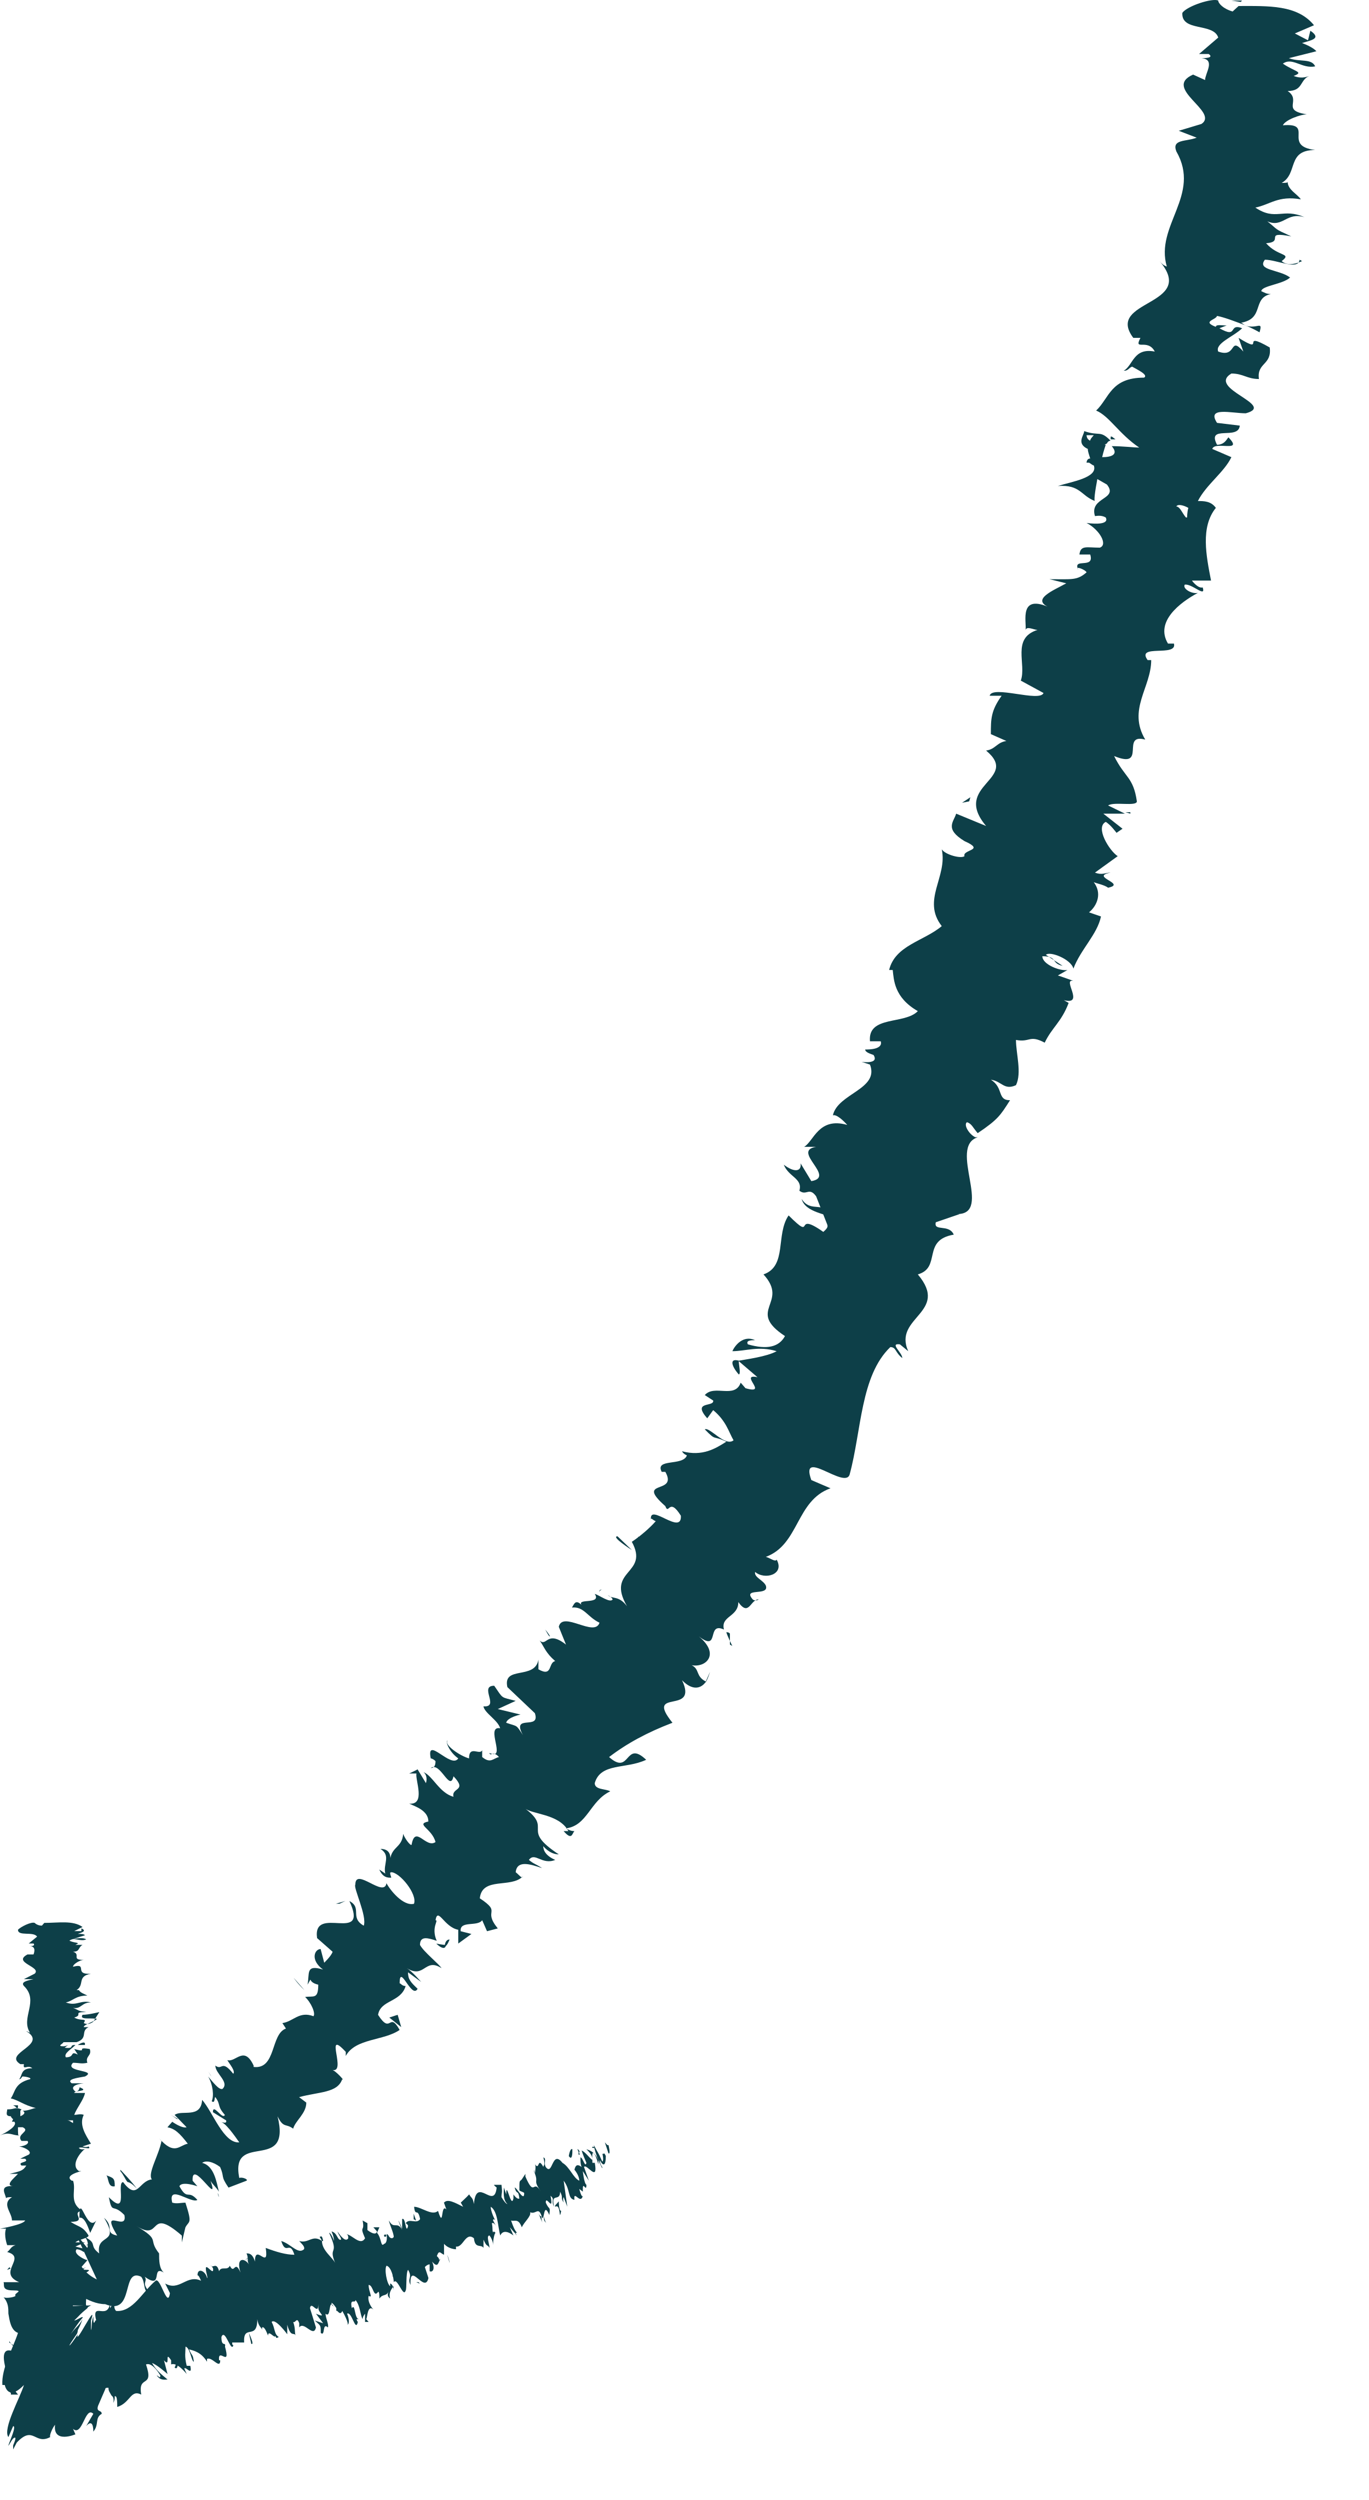 <svg width="23" height="42" viewBox="0 0 23 42" fill="none" xmlns="http://www.w3.org/2000/svg">
<path d="M0.183 40.203C0.183 40.203 0.002 39.95 0.082 39.95L0.303 40.227L0.183 40.227L0.183 40.203Z" fill="#0D3F48"/>
<path d="M0.156 39.353C0.317 39.445 0.538 39.652 0.678 39.975C0.437 39.721 0.497 39.86 0.216 39.56C0.136 39.56 0.196 39.722 0.276 39.837C0.216 39.768 0.236 39.975 0.095 39.791C0.015 39.491 0.095 39.422 0.296 39.537C0.276 39.445 0.196 39.399 0.156 39.33L0.156 39.353Z" fill="#0D3F48"/>
<path d="M1.241 39.514C1.241 39.514 1.18 39.514 1.14 39.468L1.201 39.468L1.241 39.514Z" fill="#0D3F48"/>
<path d="M2.991 35.598L2.971 35.598C2.971 35.598 2.911 35.552 2.87 35.529L2.991 35.598Z" fill="#0D3F48"/>
<path d="M2.022 36.45C2.022 36.45 2.223 36.657 2.303 36.773C2.223 36.68 2.163 36.657 2.143 36.657C2.102 36.611 2.082 36.542 2.022 36.473L2.022 36.45Z" fill="#0D3F48"/>
<path d="M3.553 34.885C3.553 34.885 3.513 34.816 3.493 34.793C3.513 34.816 3.533 34.862 3.553 34.885Z" fill="#0D3F48"/>
<path d="M20.866 0.009L20.846 0.032L20.685 0.009L20.866 0.009Z" fill="#0D3F48"/>
<path d="M13.468 20.141C13.629 20.395 13.85 20.141 13.991 20.464C13.911 20.395 13.528 20.372 13.468 20.141Z" fill="#0D3F48"/>
<path d="M14.033 20.487L14.053 20.487L14.053 20.51L14.033 20.487Z" fill="#0D3F48"/>
<path d="M9.16 27.375C9.16 27.375 9.221 27.445 9.241 27.491C9.221 27.491 9.2 27.445 9.16 27.375Z" fill="#0D3F48"/>
<path d="M10.075 26.775C10.075 26.775 10.055 26.706 10.095 26.706L10.116 26.706C10.116 26.706 10.055 26.706 10.075 26.775Z" fill="#0D3F48"/>
<path d="M10.72 25.809L10.741 25.856L10.72 25.879L10.72 25.809Z" fill="#0D3F48"/>
<path d="M21.161 5.583C21.161 5.583 21 5.491 20.92 5.468C21.121 5.537 21.221 5.375 21.161 5.583Z" fill="#0D3F48"/>
<path d="M1.14 39.375C1.14 39.375 1.221 39.467 1.241 39.467L1.201 39.467C1.201 39.467 1.14 39.398 1.14 39.375Z" fill="#0D3F48"/>
<path d="M11.847 28.271L11.928 28.087C11.928 28.087 11.888 28.225 11.847 28.271Z" fill="#0D3F48"/>
<path d="M12.303 27.651C12.303 27.651 12.223 27.489 12.202 27.42C12.223 27.42 12.243 27.42 12.263 27.443L12.263 27.627L12.303 27.651Z" fill="#0D3F48"/>
<path d="M21.834 4.363C21.814 4.547 21.452 4.363 21.251 4.363C21.111 4.547 21.493 4.524 21.674 4.662C21.553 4.777 21.191 4.8 21.191 4.893C21.251 4.916 21.271 4.939 21.352 4.939C21.03 5.008 21.251 5.353 20.849 5.422C20.869 5.422 20.91 5.468 20.93 5.468C20.749 5.399 20.568 5.33 20.447 5.307C20.427 5.376 20.186 5.399 20.427 5.491C20.427 5.445 20.527 5.468 20.608 5.468L20.487 5.514C20.809 5.699 20.628 5.422 20.869 5.514C20.729 5.653 20.407 5.768 20.467 5.906C20.789 6.021 20.648 5.63 20.889 5.906L20.809 5.676C21.292 5.975 20.809 5.538 21.332 5.837C21.372 6.136 21.111 6.09 21.151 6.367C20.95 6.367 20.889 6.275 20.688 6.275C20.266 6.528 21.452 6.804 20.93 6.943C20.688 6.943 20.266 6.827 20.447 7.104L20.829 7.15C20.809 7.403 20.266 7.127 20.447 7.472C20.608 7.472 20.628 7.311 20.648 7.357C20.889 7.611 20.407 7.403 20.367 7.542L20.688 7.68C20.568 7.933 20.266 8.14 20.125 8.417C20.226 8.417 20.346 8.417 20.427 8.532C20.166 8.855 20.266 9.338 20.346 9.753L20.025 9.753C20.025 9.753 20.125 9.891 20.206 9.868C20.266 10.052 20.025 9.799 19.904 9.822C19.864 9.891 20.025 9.983 20.125 9.96C19.824 10.121 19.401 10.444 19.623 10.812L19.723 10.812C19.784 11.043 19.08 10.812 19.281 11.089L19.341 11.089C19.341 11.55 18.939 11.918 19.241 12.425C18.818 12.31 19.281 12.932 18.718 12.701C18.899 13.07 19.04 13.047 19.1 13.462C19.1 13.554 18.718 13.462 18.617 13.531L18.899 13.669L18.537 13.669L18.859 13.922L18.758 13.991C18.758 13.991 18.658 13.853 18.577 13.807C18.396 13.899 18.637 14.291 18.778 14.383L18.396 14.659C18.517 14.706 18.577 14.659 18.658 14.659C18.296 14.729 18.939 14.844 18.617 14.913C18.557 14.867 18.436 14.844 18.376 14.821C18.517 15.005 18.436 15.212 18.296 15.327L18.497 15.396C18.436 15.696 18.155 15.949 18.034 16.272C17.994 16.111 17.632 15.972 17.572 16.041L17.853 16.226C17.652 16.18 17.773 16.064 17.512 16.064C17.512 16.203 17.813 16.318 17.934 16.295L17.773 16.387C17.773 16.387 17.914 16.433 18.034 16.479C17.833 16.433 18.235 16.894 17.873 16.802L17.954 16.848C17.833 17.17 17.672 17.262 17.552 17.516C17.29 17.378 17.31 17.516 17.069 17.47C17.069 17.7 17.17 18.023 17.069 18.23C16.868 18.322 16.828 18.161 16.647 18.138C16.868 18.276 16.747 18.483 16.969 18.483C16.808 18.737 16.767 18.806 16.426 19.036C16.345 18.944 16.325 18.875 16.245 18.852C16.184 18.898 16.285 19.059 16.386 19.105L16.426 19.105C15.923 19.266 16.687 20.395 16.084 20.395L16.124 20.395L15.722 20.533C15.682 20.695 15.943 20.556 16.024 20.741C15.481 20.833 15.822 21.294 15.42 21.409C15.963 22.054 14.998 22.123 15.259 22.699L15.119 22.584C14.938 22.56 15.159 22.722 15.159 22.814C15.038 22.722 15.058 22.63 14.958 22.63C14.455 23.113 14.475 24.035 14.274 24.772C14.194 25.025 13.43 24.311 13.631 24.864L13.953 25.002C13.37 25.209 13.43 25.947 12.867 26.154C12.947 26.177 13.028 26.246 13.048 26.2C13.188 26.453 12.847 26.546 12.686 26.407C12.666 26.499 12.827 26.546 12.867 26.638C12.927 26.822 12.465 26.661 12.646 26.868C12.666 26.891 12.726 26.891 12.746 26.868C12.605 26.868 12.585 27.167 12.404 26.914C12.404 27.167 12.103 27.144 12.163 27.375C11.861 27.237 12.103 27.766 11.741 27.49C12.103 27.789 11.861 28.02 11.62 27.974C11.761 28.043 11.681 28.158 11.861 28.25C11.781 28.365 11.64 28.411 11.459 28.227C11.741 28.826 10.816 28.342 11.298 28.941C10.876 29.102 10.534 29.287 10.233 29.517C10.595 29.84 10.494 29.218 10.856 29.563C10.514 29.724 10.092 29.609 9.992 29.955C9.992 30.07 10.172 30.047 10.253 30.093C9.911 30.254 9.871 30.669 9.509 30.715C9.549 30.738 9.589 30.761 9.65 30.761C9.609 30.807 9.609 30.922 9.469 30.761L9.549 30.761C9.388 30.462 8.926 30.485 8.805 30.369C9.308 30.738 8.725 30.715 9.388 31.152C9.328 31.152 9.227 31.13 9.127 31.014C9.127 31.083 9.167 31.175 9.328 31.245C9.107 31.337 8.986 31.106 8.886 31.245C8.966 31.314 9.006 31.314 9.107 31.383C8.906 31.314 8.685 31.245 8.664 31.452C8.725 31.498 8.765 31.567 8.785 31.521C8.584 31.728 8.101 31.521 8.061 31.89C8.443 32.143 8.101 32.074 8.363 32.396L8.182 32.443L8.101 32.258C8.021 32.373 7.719 32.258 7.74 32.443L7.92 32.489L7.699 32.65L7.699 32.419C7.458 32.373 7.357 32.028 7.317 32.258C7.378 32.258 7.237 32.373 7.337 32.604C7.197 32.558 7.056 32.512 7.056 32.673C7.116 32.788 7.378 32.995 7.418 33.064C7.136 32.88 7.136 33.249 6.835 33.064C6.915 33.111 7.056 33.272 7.076 33.295L6.855 33.133C6.855 33.249 6.895 33.295 7.016 33.41C6.915 33.594 6.714 32.972 6.714 33.318C6.734 33.318 6.754 33.364 6.815 33.364C6.734 33.64 6.392 33.594 6.352 33.848C6.573 34.193 6.533 33.779 6.714 34.101C6.453 34.285 5.97 34.239 5.809 34.539L5.809 34.47C5.427 34.055 5.849 34.861 5.568 34.769C5.628 34.769 5.809 34.976 5.749 34.93C5.669 35.161 5.367 35.138 5.025 35.23L5.146 35.322C5.146 35.506 4.965 35.621 4.925 35.76C4.804 35.667 4.764 35.76 4.663 35.552C4.904 36.52 3.859 35.783 4.02 36.589C4.06 36.566 4.181 36.612 4.14 36.635L3.839 36.75C3.698 36.543 3.778 36.589 3.698 36.404C3.577 36.312 3.457 36.289 3.396 36.335C3.598 36.382 3.638 36.658 3.678 36.819C3.638 36.75 3.577 36.704 3.537 36.635C3.698 37.096 3.215 36.243 3.236 36.635L3.316 36.727C3.316 36.727 3.055 36.635 3.014 36.727C3.155 36.98 3.155 36.773 3.316 36.957C3.215 37.026 2.813 36.681 2.894 37.003C2.974 37.026 3.035 37.003 3.115 37.003C3.236 37.372 3.175 37.303 3.115 37.418L3.055 37.671L3.055 37.556C2.472 37.05 2.733 37.671 2.291 37.395C2.713 37.648 2.472 37.602 2.673 37.856C2.673 37.971 2.673 38.109 2.753 38.178C2.532 38.04 2.753 38.478 2.431 38.247C2.492 38.34 2.351 38.34 2.532 38.524C2.391 38.524 2.451 38.34 2.371 38.247C2.029 38.086 2.27 38.915 1.768 38.708C1.466 38.708 1.225 38.432 0.964 38.432C1.004 38.616 1.225 38.708 1.225 38.708C1.225 38.915 1.124 38.961 0.984 38.938C1.044 39.008 1.084 39.077 1.124 39.215C1.044 39.261 0.863 38.938 0.863 39.146C0.943 39.238 1.064 39.376 1.165 39.445C1.024 39.445 0.843 39.33 0.702 39.33C0.783 39.514 0.903 39.514 1.004 39.606C0.863 39.606 0.662 39.675 0.461 39.468L0.461 39.33C0.461 39.33 0.581 39.56 0.642 39.583C0.843 39.699 0.702 39.399 0.642 39.307L0.541 39.307C0.26 38.708 0.843 39.169 0.943 39.031L0.642 38.685L0.984 38.892C0.943 38.777 0.823 38.547 0.722 38.547C0.682 38.293 0.883 38.616 0.823 38.34C0.823 38.293 0.803 38.293 0.783 38.27L0.943 38.316C0.943 38.316 0.783 38.04 0.762 38.132C0.762 37.787 1.205 38.201 1.064 37.856L1.044 37.856C1.346 37.787 1.245 38.109 1.627 38.293L1.265 37.51L1.466 37.764C1.466 37.764 1.506 37.671 1.426 37.579C1.647 37.694 1.486 37.718 1.667 37.856C1.607 37.51 2.029 37.718 1.748 37.257C1.929 37.418 1.748 37.51 1.969 37.556C1.667 37.05 2.15 37.51 2.09 37.211C1.888 37.003 1.888 37.211 1.828 36.911C2.17 37.257 1.949 36.658 2.069 36.658C2.311 36.98 2.331 36.635 2.552 36.612C2.472 36.52 2.673 36.197 2.713 35.967L2.673 35.921C2.934 36.22 3.014 36.036 3.155 36.013C3.014 35.829 2.934 35.76 2.813 35.736L2.894 35.644C2.894 35.644 3.055 35.76 3.135 35.736L2.934 35.529C3.055 35.437 3.376 35.598 3.396 35.276C3.577 35.483 3.758 36.013 4.02 35.99C3.939 35.875 3.778 35.644 3.698 35.644C3.718 35.644 3.819 35.69 3.799 35.621L3.577 35.483C3.577 35.322 3.738 35.621 3.778 35.529C3.638 35.368 3.718 35.368 3.618 35.23C3.598 35.23 3.618 35.345 3.557 35.299C3.598 35.207 3.577 35.022 3.497 34.884C3.577 34.976 3.678 35.114 3.738 35.092C3.859 34.976 3.618 34.838 3.618 34.7C3.738 34.792 3.718 34.585 3.919 34.838C3.959 34.792 3.859 34.677 3.819 34.608C3.959 34.654 4.1 34.354 4.261 34.7L4.261 34.723C4.643 34.769 4.543 34.17 4.804 34.078L4.744 33.986C4.925 33.963 5.025 33.779 5.266 33.871C5.307 33.825 5.226 33.64 5.126 33.548C5.266 33.525 5.347 33.594 5.347 33.341C5.146 33.295 5.266 33.18 5.166 33.341C5.206 33.157 5.126 32.995 5.427 33.087C5.206 32.926 5.286 32.742 5.387 32.742L5.447 32.972C5.447 32.972 5.568 32.857 5.588 32.788L5.327 32.558C5.246 31.982 6.211 32.673 5.87 31.936C6.091 32.051 5.87 32.212 6.111 32.35C6.171 32.189 5.93 31.705 5.97 31.659C5.97 31.36 6.453 31.89 6.493 31.636C6.553 31.751 6.774 32.028 6.955 31.982C7.016 31.82 6.714 31.452 6.573 31.452C6.533 31.452 6.573 31.521 6.573 31.544C6.513 31.544 6.433 31.544 6.372 31.406L6.473 31.475C6.433 31.314 6.573 31.175 6.392 31.06C6.553 31.06 6.573 31.175 6.553 31.291C6.553 31.014 6.754 31.06 6.774 30.807C6.795 30.876 6.895 31.014 6.915 30.991C6.975 30.646 7.156 31.06 7.317 30.945C7.257 30.715 6.975 30.646 7.197 30.6C7.197 30.415 6.975 30.346 6.875 30.3C7.156 30.323 6.975 29.909 6.996 29.793L6.875 29.793C6.875 29.793 6.975 29.747 7.016 29.724L7.156 29.955C7.156 29.955 7.197 29.84 7.116 29.77C7.277 29.84 7.378 30.116 7.619 30.185C7.579 30.024 7.86 30.093 7.619 29.84C7.559 30.116 7.398 29.586 7.237 29.701C7.297 29.701 7.317 29.655 7.317 29.586C7.297 29.563 7.257 29.54 7.237 29.54C7.156 29.148 7.579 29.724 7.699 29.54C7.538 29.425 7.478 29.241 7.518 29.241C7.458 29.31 7.719 29.494 7.88 29.54C7.88 29.31 8.061 29.494 8.101 29.402L8.101 29.517C8.242 29.632 8.282 29.54 8.383 29.517C8.282 29.402 8.242 29.517 8.222 29.448C8.524 29.586 8.142 28.987 8.403 29.033C8.363 28.895 8.142 28.78 8.122 28.665C8.403 28.688 8.041 28.319 8.303 28.319C8.463 28.549 8.403 28.503 8.664 28.573L8.363 28.711L8.745 28.803C8.745 28.803 8.524 28.849 8.504 28.941C8.705 29.01 8.664 28.964 8.785 29.148C8.584 28.78 9.087 29.079 8.986 28.78L8.524 28.342C8.443 27.974 8.986 28.227 9.046 27.881L9.046 28.043C9.288 28.181 9.207 27.928 9.328 27.905C9.167 27.766 9.147 27.674 9.067 27.559C9.187 27.674 9.187 27.375 9.509 27.628L9.388 27.329C9.449 27.052 9.992 27.513 10.072 27.26C9.871 27.167 9.811 26.983 9.609 27.006C9.65 26.937 9.67 26.868 9.77 26.96C9.69 26.845 10.112 26.96 9.992 26.776C10.072 26.799 10.253 26.937 10.293 26.868C10.273 26.822 10.213 26.799 10.213 26.799C10.293 26.868 10.394 26.799 10.534 26.983C10.172 26.361 10.916 26.453 10.615 25.901C10.756 25.808 10.916 25.67 11.017 25.555C10.957 25.532 10.937 25.486 10.937 25.532C10.896 25.233 11.459 25.808 11.439 25.463C11.238 25.14 11.238 25.463 11.178 25.302C10.655 24.841 11.399 25.117 11.178 24.726L11.117 24.726C10.997 24.495 11.479 24.634 11.54 24.449C11.54 24.449 11.479 24.426 11.459 24.38C11.801 24.472 12.022 24.334 12.203 24.219C11.962 24.104 12.042 24.219 11.841 24.012C11.922 23.966 12.183 24.311 12.324 24.196C12.243 24.058 12.203 23.873 11.982 23.689L11.882 23.827C11.62 23.528 12.002 23.643 11.982 23.528L11.841 23.436C12.002 23.252 12.344 23.505 12.444 23.228L12.525 23.321C12.927 23.436 12.404 23.067 12.726 23.136L12.404 22.86C12.525 22.837 12.887 22.791 13.048 22.699C12.746 22.607 12.525 22.699 12.304 22.699C12.344 22.607 12.485 22.422 12.686 22.514C12.626 22.514 12.525 22.514 12.565 22.584C12.887 22.676 13.088 22.63 13.188 22.445C12.525 22.008 13.269 21.892 12.827 21.409C13.229 21.27 13.028 20.741 13.249 20.418C13.711 20.879 13.309 20.326 13.832 20.695C13.912 20.625 13.912 20.602 13.892 20.556L13.711 20.096C13.591 19.934 13.55 20.096 13.43 20.003C13.49 19.796 13.249 19.773 13.168 19.566C13.349 19.704 13.47 19.681 13.45 19.543L13.631 19.842C14.053 19.773 13.289 19.335 13.711 19.266L13.51 19.266C13.671 19.174 13.752 18.76 14.234 18.898C14.174 18.829 14.053 18.714 13.993 18.737C14.073 18.368 14.777 18.299 14.616 17.884L14.475 17.838C14.475 17.838 14.777 17.884 14.676 17.723C14.616 17.7 14.536 17.677 14.536 17.631C14.596 17.631 14.837 17.631 14.797 17.493L14.616 17.493C14.576 17.055 15.199 17.216 15.42 16.986C15.018 16.756 15.018 16.456 14.998 16.295L14.938 16.295C15.038 15.88 15.521 15.811 15.822 15.558C15.481 15.12 15.923 14.729 15.822 14.268C15.883 14.36 16.144 14.429 16.204 14.383C16.164 14.268 16.567 14.291 16.204 14.13C15.863 13.922 16.024 13.807 16.064 13.669L16.567 13.876C15.983 13.185 17.15 13.093 16.567 12.609C16.727 12.586 16.747 12.471 16.908 12.448L16.647 12.333C16.647 12.079 16.647 11.941 16.828 11.688L16.627 11.688C16.667 11.504 17.471 11.803 17.532 11.642L17.15 11.434C17.25 11.158 16.989 10.72 17.431 10.582C17.371 10.582 17.25 10.513 17.23 10.582C17.25 10.444 17.109 9.96 17.652 10.214C17.29 10.075 17.712 9.914 17.914 9.799L17.632 9.73C18.014 9.73 18.095 9.753 18.255 9.615C18.235 9.569 18.054 9.5 18.115 9.569C18.014 9.361 18.396 9.569 18.316 9.315L18.135 9.315C18.155 9.154 18.255 9.2 18.477 9.2C18.617 9.154 18.477 8.901 18.255 8.785C18.416 8.808 18.637 8.808 18.577 8.693C18.497 8.647 18.416 8.67 18.396 8.67C18.296 8.348 18.798 8.394 18.597 8.14C18.517 8.094 18.477 8.071 18.436 8.048C18.396 8.256 18.376 8.417 18.396 8.417C18.155 8.325 18.155 8.14 17.773 8.164C17.994 8.094 18.456 8.025 18.376 7.818C18.356 7.818 18.336 7.795 18.296 7.772L18.255 7.772C18.255 7.772 18.255 7.703 18.316 7.703C18.296 7.634 18.276 7.588 18.276 7.542C18.075 7.449 18.215 7.311 18.215 7.242C18.477 7.334 18.477 7.219 18.658 7.403C18.658 7.403 18.617 7.403 18.597 7.449C18.597 7.449 18.597 7.449 18.557 7.472L18.577 7.472C18.577 7.472 18.537 7.588 18.517 7.68C18.678 7.68 18.798 7.634 18.678 7.495C18.859 7.495 19.06 7.519 19.14 7.519C18.798 7.288 18.637 6.989 18.416 6.897C18.637 6.689 18.658 6.344 19.221 6.344C19.301 6.298 19.1 6.206 19.02 6.159C18.959 6.182 18.959 6.229 18.879 6.229C19.04 6.136 19.04 5.837 19.401 5.906C19.281 5.676 19.04 5.906 19.16 5.676L19.04 5.676C18.557 5.031 20.125 5.146 19.482 4.386C19.522 4.432 19.542 4.455 19.603 4.478C19.401 3.787 20.186 3.28 19.763 2.543C19.683 2.336 19.924 2.382 20.105 2.313L19.804 2.197L20.186 2.082C20.487 1.875 19.522 1.483 20.045 1.253L20.246 1.345C20.246 1.23 20.427 1 20.186 0.977C20.226 0.977 20.407 0.977 20.306 0.907L20.145 0.907L20.467 0.631C20.387 0.378 19.844 0.539 19.864 0.216C19.944 0.101 20.367 -0.037 20.467 0.009C20.467 0.055 20.548 0.147 20.709 0.193L20.809 0.101C21.312 0.101 21.794 0.078 22.076 0.424L21.754 0.562L21.975 0.677L22.015 0.516C22.216 0.654 22.015 0.677 21.875 0.723C21.995 0.769 22.076 0.815 22.116 0.861L21.654 0.977C21.834 1.046 22.035 0.977 22.096 1.115C21.875 1.161 21.714 0.954 21.553 1.069C21.754 1.207 21.915 1.207 21.734 1.276C21.855 1.322 21.935 1.299 21.995 1.276C21.834 1.345 21.895 1.529 21.633 1.529C21.875 1.691 21.513 1.852 21.955 1.921C21.855 1.921 21.593 2.013 21.553 2.105C22.096 2.059 21.533 2.451 22.096 2.52C21.613 2.52 21.814 2.912 21.533 3.073C21.573 3.073 21.654 3.073 21.633 3.05C21.633 3.188 21.794 3.257 21.855 3.349C21.473 3.28 21.332 3.441 21.09 3.487C21.432 3.718 21.553 3.487 21.915 3.649C21.613 3.556 21.553 3.833 21.292 3.718C21.493 3.879 21.392 3.833 21.694 3.971C21.211 3.879 21.593 4.063 21.271 4.086C21.473 4.317 21.714 4.248 21.533 4.386C21.654 4.501 21.875 4.386 21.875 4.386L21.834 4.363ZM20.045 8.348C20.045 8.348 20.065 8.279 20.085 8.279C20.085 8.279 20.065 8.325 20.045 8.348ZM19.944 8.693C19.944 8.693 19.944 8.601 19.965 8.532C19.884 8.486 19.784 8.463 19.763 8.509C19.824 8.509 19.864 8.624 19.924 8.693L19.944 8.693ZM18.255 7.311C18.255 7.311 18.255 7.38 18.316 7.403C18.316 7.38 18.336 7.357 18.376 7.311L18.416 7.311C18.416 7.311 18.316 7.311 18.276 7.311L18.255 7.311Z" fill="#0D3F48"/>
<path d="M18.66 7.335L18.68 7.335L18.741 7.381L18.66 7.381L18.66 7.335Z" fill="#0D3F48"/>
<path d="M18.991 13.669L18.91 13.645L18.991 13.645L18.991 13.669Z" fill="#0D3F48"/>
<path d="M3.658 36.84C3.658 36.84 3.678 36.886 3.678 36.91C3.678 36.91 3.658 36.864 3.658 36.84Z" fill="#0D3F48"/>
<path d="M2.803 37.992C2.803 37.992 2.742 37.923 2.722 37.9L2.803 37.992Z" fill="#0D3F48"/>
<path d="M7.33 32.651C7.33 32.651 7.451 32.674 7.491 32.674C7.491 32.72 7.451 32.766 7.33 32.651Z" fill="#0D3F48"/>
<path d="M7.553 32.582C7.553 32.582 7.513 32.697 7.472 32.697C7.472 32.651 7.492 32.582 7.553 32.582Z" fill="#0D3F48"/>
<path d="M0.866 39.904L0.866 39.927L0.825 39.881L0.866 39.904Z" fill="#0D3F48"/>
<path d="M0.803 39.882L0.763 39.882C0.763 39.882 0.783 39.859 0.803 39.882Z" fill="#0D3F48"/>
<path d="M0.702 39.859L0.803 39.859C0.803 39.859 0.763 39.928 0.702 39.859Z" fill="#0D3F48"/>
<path d="M1.431 39.236L1.491 39.328C1.491 39.328 1.451 39.282 1.431 39.236Z" fill="#0D3F48"/>
<path d="M1.614 39.099C1.614 39.099 1.634 39.398 1.534 39.398L1.474 39.329C1.594 39.444 1.474 38.983 1.614 39.099Z" fill="#0D3F48"/>
<path d="M1.616 37.303L1.515 37.511C1.475 37.395 1.415 37.234 1.334 37.257C1.334 36.797 1.455 37.511 1.616 37.303Z" fill="#0D3F48"/>
<path d="M1.928 36.728C1.808 36.751 1.828 36.59 1.788 36.544C1.908 36.59 1.928 36.59 1.928 36.728Z" fill="#0D3F48"/>
<path d="M5.116 33.434L4.935 33.227C4.935 33.227 4.995 33.319 5.116 33.434Z" fill="#0D3F48"/>
<path d="M6.681 33.847L6.741 34.054L6.54 33.893L6.681 33.847Z" fill="#0D3F48"/>
<path d="M5.703 31.981L5.643 31.981L5.803 31.935L5.703 31.981Z" fill="#0D3F48"/>
<path d="M10.375 25.809L10.616 26.04C10.616 26.04 10.254 25.809 10.375 25.809Z" fill="#0D3F48"/>
<path d="M12.411 23.089C12.29 22.951 12.25 22.812 12.411 22.858C12.411 22.927 12.451 23.089 12.411 23.089Z" fill="#0D3F48"/>
<path d="M16.283 13.462L16.163 13.486L16.303 13.393L16.283 13.462Z" fill="#0D3F48"/>
<path d="M10.223 36.036C10.223 36.036 10.264 36.198 10.223 36.175L10.162 35.99L10.203 36.036L10.223 36.036Z" fill="#0D3F48"/>
<path d="M10.118 36.427C10.118 36.427 9.997 36.196 9.977 36.035C10.058 36.196 10.038 36.127 10.118 36.312C10.138 36.312 10.138 36.242 10.118 36.173C10.138 36.219 10.138 36.127 10.178 36.219C10.178 36.381 10.138 36.404 10.078 36.288C10.078 36.335 10.098 36.381 10.118 36.404L10.118 36.427Z" fill="#0D3F48"/>
<path d="M6.595 38.226C6.595 38.226 6.616 38.226 6.616 38.249C6.616 38.249 6.595 38.249 6.595 38.226Z" fill="#0D3F48"/>
<path d="M9.7 36.104C9.7 36.104 9.721 36.104 9.741 36.15L9.721 36.15L9.7 36.104Z" fill="#0D3F48"/>
<path d="M8.638 37.487L8.658 37.487L8.678 37.556L8.638 37.487Z" fill="#0D3F48"/>
<path d="M9.116 37.349C9.116 37.349 9.055 37.211 9.035 37.142C9.055 37.211 9.075 37.234 9.096 37.234C9.096 37.257 9.096 37.303 9.116 37.349Z" fill="#0D3F48"/>
<path d="M1.903 40.367C1.944 40.206 1.762 40.229 1.843 40.021C1.843 40.09 1.984 40.229 1.903 40.367Z" fill="#0D3F48"/>
<path d="M4.553 39.122C4.553 39.122 4.553 39.171 4.531 39.122L4.553 39.122Z" fill="#0D3F48"/>
<path d="M1.426 34.354L1.306 34.354C1.306 34.354 1.447 34.261 1.426 34.354Z" fill="#0D3F48"/>
<path d="M9.741 36.198L9.72 36.129C9.72 36.129 9.72 36.175 9.72 36.198L9.741 36.198Z" fill="#0D3F48"/>
<path d="M4.178 37.925L4.118 37.971C4.118 37.971 4.158 37.925 4.178 37.925Z" fill="#0D3F48"/>
<path d="M1.669 33.801C1.669 33.801 1.488 33.847 1.387 33.847C1.327 33.939 1.528 33.893 1.629 33.916C1.588 33.962 1.407 34.008 1.407 34.054C1.448 34.054 1.448 34.054 1.488 34.054C1.347 34.123 1.488 34.238 1.287 34.307L1.327 34.307C1.327 34.307 1.146 34.307 1.066 34.307C1.066 34.33 0.945 34.376 1.066 34.376C1.066 34.376 1.106 34.376 1.146 34.353L1.086 34.4C1.267 34.422 1.146 34.353 1.267 34.353C1.206 34.422 1.066 34.492 1.106 34.561C1.267 34.561 1.166 34.446 1.307 34.515L1.247 34.422C1.508 34.492 1.247 34.376 1.508 34.422C1.548 34.538 1.428 34.538 1.468 34.653C1.367 34.676 1.327 34.653 1.227 34.653C1.066 34.814 1.649 34.768 1.428 34.883C1.307 34.906 1.106 34.929 1.206 34.998L1.407 34.998C1.407 34.998 1.126 35.021 1.267 35.137C1.347 35.137 1.327 35.044 1.347 35.068C1.508 35.137 1.247 35.114 1.247 35.16L1.428 35.16C1.407 35.275 1.287 35.413 1.247 35.528C1.307 35.528 1.347 35.505 1.407 35.528C1.327 35.689 1.428 35.851 1.528 36.012L1.387 36.058C1.387 36.058 1.448 36.081 1.488 36.058C1.548 36.127 1.387 36.058 1.327 36.081C1.327 36.104 1.407 36.127 1.448 36.081C1.327 36.173 1.186 36.38 1.327 36.473L1.367 36.473C1.367 36.473 1.066 36.542 1.206 36.634L1.227 36.634C1.287 36.795 1.146 37.002 1.387 37.141C1.166 37.164 1.488 37.325 1.186 37.325C1.327 37.417 1.387 37.394 1.488 37.555C1.488 37.601 1.307 37.624 1.267 37.67L1.428 37.67L1.267 37.74L1.448 37.786L1.407 37.832C1.407 37.832 1.347 37.786 1.287 37.786C1.227 37.855 1.387 37.947 1.468 37.97L1.327 38.131C1.327 38.131 1.407 38.108 1.448 38.085C1.287 38.177 1.609 38.085 1.448 38.177C1.407 38.177 1.347 38.177 1.327 38.177C1.428 38.223 1.428 38.315 1.387 38.385L1.488 38.385C1.488 38.385 1.428 38.661 1.448 38.73C1.407 38.73 1.206 38.73 1.186 38.73L1.347 38.73C1.247 38.73 1.287 38.73 1.166 38.73C1.166 38.753 1.347 38.73 1.407 38.73L1.347 38.73C1.347 38.73 1.428 38.73 1.488 38.73C1.649 38.707 1.387 38.753 1.488 38.73L1.528 38.73C1.528 38.73 1.468 38.753 1.468 38.776C1.327 38.891 1.367 38.868 1.247 38.983C1.287 38.983 1.407 38.891 1.387 38.937C1.307 39.029 1.267 39.099 1.186 39.214C1.307 39.053 1.307 39.099 1.387 38.96C1.367 39.007 1.367 39.029 1.307 39.145C1.307 39.145 1.307 39.191 1.287 39.214C1.227 39.306 1.206 39.329 1.166 39.398C1.166 39.421 1.247 39.306 1.307 39.214C1.247 39.444 1.649 38.615 1.528 38.983C1.528 38.983 1.528 39.076 1.528 39.145C1.548 39.099 1.528 39.029 1.568 38.914C1.568 39.168 1.609 38.868 1.629 39.029C1.508 38.615 1.81 39.007 1.85 38.684L1.85 38.776C1.85 38.776 1.89 38.707 1.91 38.684C1.93 38.753 1.91 38.776 1.95 38.822C2.232 38.845 2.393 38.5 2.614 38.315C2.694 38.246 2.815 38.799 2.855 38.523L2.775 38.361C3.016 38.5 3.137 38.2 3.378 38.315C3.358 38.269 3.338 38.223 3.318 38.223C3.318 38.085 3.458 38.154 3.478 38.269C3.499 38.269 3.458 38.177 3.458 38.108C3.458 38.016 3.599 38.246 3.579 38.108C3.579 38.108 3.559 38.062 3.539 38.062C3.579 38.108 3.639 37.993 3.68 38.154C3.72 38.062 3.82 38.154 3.861 38.062C3.941 38.223 3.941 37.947 4.041 38.177C3.961 37.924 4.102 37.924 4.182 38.039C4.142 37.97 4.182 37.947 4.142 37.855C4.182 37.855 4.243 37.855 4.283 37.993C4.283 37.67 4.524 38.154 4.464 37.763C4.645 37.832 4.806 37.878 4.946 37.878C4.866 37.624 4.806 37.901 4.725 37.647C4.886 37.694 5.007 37.878 5.107 37.786C5.127 37.74 5.067 37.694 5.027 37.647C5.188 37.694 5.248 37.532 5.409 37.647C5.409 37.647 5.389 37.601 5.369 37.578C5.389 37.578 5.409 37.532 5.429 37.647L5.409 37.647C5.409 37.809 5.59 37.924 5.63 38.016C5.509 37.717 5.71 37.901 5.529 37.509C5.55 37.509 5.59 37.578 5.61 37.647C5.61 37.624 5.61 37.578 5.57 37.486C5.67 37.509 5.67 37.647 5.73 37.624C5.73 37.578 5.69 37.555 5.67 37.486C5.73 37.578 5.811 37.67 5.851 37.601C5.851 37.578 5.851 37.532 5.811 37.532C5.911 37.532 6.052 37.74 6.133 37.601C6.032 37.371 6.133 37.509 6.092 37.302L6.173 37.348L6.173 37.463C6.173 37.463 6.314 37.578 6.334 37.486L6.273 37.417L6.374 37.417L6.334 37.509C6.414 37.601 6.394 37.763 6.454 37.694C6.454 37.694 6.515 37.694 6.495 37.532C6.495 37.532 6.575 37.647 6.615 37.578C6.615 37.509 6.535 37.348 6.535 37.302C6.615 37.463 6.675 37.302 6.756 37.463C6.736 37.417 6.696 37.325 6.696 37.302L6.756 37.44C6.756 37.44 6.756 37.371 6.756 37.279C6.816 37.233 6.816 37.555 6.856 37.394C6.856 37.394 6.856 37.371 6.816 37.348C6.877 37.256 6.997 37.371 7.058 37.279C7.017 37.072 6.977 37.256 6.957 37.072C7.078 37.072 7.259 37.233 7.359 37.141C7.46 37.463 7.399 37.002 7.5 37.118C7.5 37.118 7.44 36.956 7.46 37.002C7.52 36.933 7.641 37.002 7.781 37.072L7.741 37.002C7.741 37.002 7.842 36.91 7.882 36.864C7.922 36.933 7.942 36.91 7.962 37.026C8.003 36.542 8.304 37.141 8.344 36.749C8.344 36.749 8.284 36.703 8.304 36.703L8.425 36.703C8.445 36.864 8.425 36.818 8.425 36.91C8.465 36.979 8.505 37.026 8.525 37.026C8.445 36.956 8.465 36.818 8.465 36.749L8.505 36.864C8.505 36.611 8.586 37.118 8.626 36.933L8.626 36.864C8.626 36.864 8.686 36.956 8.726 36.933C8.706 36.772 8.686 36.887 8.646 36.749C8.686 36.749 8.807 37.002 8.807 36.841C8.787 36.818 8.746 36.818 8.726 36.795C8.726 36.611 8.726 36.657 8.767 36.611L8.827 36.519L8.827 36.565C8.988 36.933 8.948 36.588 9.088 36.818C8.948 36.611 9.048 36.68 8.988 36.519C8.988 36.473 9.008 36.404 8.988 36.358C9.068 36.473 9.028 36.219 9.129 36.404C9.129 36.358 9.169 36.404 9.129 36.242C9.189 36.265 9.129 36.334 9.169 36.404C9.289 36.565 9.269 36.104 9.45 36.334C9.571 36.404 9.631 36.588 9.732 36.634C9.732 36.542 9.651 36.45 9.651 36.45C9.671 36.358 9.712 36.358 9.772 36.404C9.752 36.358 9.752 36.311 9.752 36.242C9.792 36.242 9.832 36.427 9.852 36.334C9.832 36.288 9.792 36.196 9.772 36.127C9.832 36.15 9.893 36.242 9.953 36.288C9.953 36.196 9.893 36.15 9.852 36.104C9.913 36.127 9.993 36.15 10.053 36.288L10.053 36.358C10.053 36.358 10.013 36.219 9.993 36.196C9.933 36.104 9.953 36.265 9.953 36.334L9.993 36.334C10.053 36.68 9.852 36.334 9.812 36.404L9.893 36.634L9.792 36.473C9.792 36.473 9.812 36.68 9.852 36.703C9.852 36.841 9.792 36.634 9.792 36.772L9.792 36.818L9.732 36.772C9.732 36.772 9.772 36.933 9.792 36.887C9.752 37.048 9.631 36.772 9.651 36.956C9.531 36.933 9.591 36.795 9.47 36.634L9.531 37.072L9.47 36.91C9.47 36.91 9.45 36.933 9.47 37.002C9.41 36.91 9.47 36.933 9.41 36.818C9.41 37.002 9.249 36.818 9.309 37.072C9.249 36.956 9.33 36.956 9.249 36.887C9.309 37.187 9.169 36.864 9.169 37.002C9.229 37.141 9.249 37.048 9.229 37.21C9.129 36.979 9.149 37.302 9.108 37.256C9.048 37.048 9.008 37.21 8.907 37.164C8.927 37.233 8.807 37.325 8.767 37.417C8.706 37.256 8.646 37.325 8.586 37.302C8.626 37.417 8.646 37.463 8.686 37.509L8.646 37.509C8.646 37.509 8.586 37.44 8.566 37.417L8.626 37.555C8.626 37.555 8.465 37.417 8.405 37.555C8.364 37.417 8.364 37.141 8.244 37.072C8.244 37.141 8.304 37.279 8.324 37.302C8.324 37.302 8.284 37.256 8.284 37.302L8.344 37.417C8.344 37.417 8.304 37.325 8.264 37.348C8.284 37.463 8.264 37.44 8.284 37.509C8.284 37.509 8.284 37.463 8.324 37.509C8.304 37.532 8.284 37.624 8.284 37.717C8.284 37.647 8.244 37.578 8.224 37.555C8.163 37.555 8.224 37.694 8.224 37.763C8.184 37.694 8.184 37.763 8.123 37.624C8.123 37.624 8.123 37.717 8.123 37.763C8.083 37.694 7.982 37.786 7.962 37.601C7.822 37.486 7.781 37.763 7.661 37.74L7.661 37.786C7.661 37.786 7.54 37.786 7.46 37.694C7.46 37.694 7.46 37.809 7.46 37.878C7.399 37.855 7.379 37.786 7.339 37.901C7.419 37.97 7.339 37.993 7.399 37.947C7.359 38.016 7.359 38.108 7.259 37.993C7.319 38.131 7.259 38.177 7.218 38.154L7.218 38.039C7.218 38.039 7.178 38.039 7.138 38.085L7.198 38.269C7.138 38.546 6.877 37.97 6.897 38.385C6.836 38.269 6.937 38.269 6.856 38.131C6.816 38.177 6.836 38.454 6.816 38.477C6.776 38.615 6.675 38.246 6.615 38.339C6.615 38.269 6.575 38.085 6.495 38.062C6.454 38.108 6.495 38.361 6.555 38.408C6.555 38.408 6.555 38.408 6.555 38.361C6.575 38.361 6.615 38.408 6.615 38.477L6.615 38.408C6.615 38.408 6.515 38.5 6.555 38.615C6.495 38.569 6.515 38.523 6.535 38.477C6.495 38.592 6.434 38.523 6.374 38.615C6.374 38.569 6.374 38.5 6.354 38.5C6.273 38.615 6.273 38.385 6.193 38.385C6.193 38.5 6.273 38.615 6.193 38.569C6.173 38.661 6.233 38.753 6.273 38.799C6.173 38.707 6.173 38.937 6.153 38.96L6.193 39.007C6.193 39.007 6.153 39.007 6.133 39.007L6.133 38.868C6.133 38.868 6.092 38.914 6.092 38.96C6.052 38.891 6.052 38.73 5.972 38.638C5.972 38.707 5.871 38.592 5.911 38.776C5.972 38.684 5.952 38.96 6.032 38.96C6.012 38.96 5.992 38.96 5.992 38.96C5.992 38.96 5.992 38.983 6.012 39.007C5.972 39.191 5.911 38.822 5.831 38.868C5.871 38.96 5.871 39.053 5.831 39.053C5.871 39.053 5.791 38.891 5.751 38.822C5.71 38.914 5.67 38.799 5.65 38.822L5.65 38.776C5.65 38.776 5.61 38.707 5.57 38.684C5.57 38.753 5.61 38.73 5.61 38.753C5.509 38.592 5.57 38.96 5.469 38.868C5.469 38.937 5.529 39.053 5.509 39.099C5.409 39.007 5.469 39.26 5.389 39.191C5.389 39.053 5.389 39.076 5.288 38.983L5.429 39.029L5.308 38.868C5.308 38.868 5.409 38.914 5.409 38.891C5.348 38.799 5.348 38.822 5.348 38.707C5.348 38.914 5.228 38.638 5.208 38.776L5.308 39.099C5.268 39.283 5.107 38.983 5.027 39.099L5.027 39.029C4.987 38.914 4.966 39.029 4.926 39.007C4.966 39.122 4.946 39.168 4.966 39.237C4.946 39.168 4.886 39.283 4.826 39.053L4.826 39.214C4.826 39.214 4.625 38.937 4.564 39.007C4.625 39.122 4.604 39.214 4.685 39.26C4.665 39.26 4.645 39.306 4.625 39.237C4.625 39.306 4.504 39.122 4.504 39.237C4.484 39.191 4.444 39.076 4.403 39.099C4.403 39.122 4.403 39.145 4.403 39.145C4.403 39.099 4.343 39.099 4.323 38.96C4.323 39.329 4.082 39.029 4.102 39.352C4.021 39.352 3.941 39.352 3.901 39.352C3.901 39.375 3.901 39.398 3.921 39.398C3.881 39.536 3.78 39.099 3.72 39.26C3.72 39.444 3.8 39.329 3.78 39.421C3.881 39.79 3.659 39.421 3.68 39.651L3.7 39.651C3.7 39.813 3.559 39.582 3.478 39.628C3.478 39.628 3.478 39.651 3.478 39.675C3.378 39.513 3.257 39.49 3.177 39.467C3.237 39.605 3.237 39.536 3.257 39.675C3.217 39.675 3.197 39.444 3.117 39.421C3.117 39.513 3.096 39.582 3.137 39.744L3.197 39.744C3.237 39.928 3.117 39.744 3.096 39.79L3.137 39.882C3.137 39.882 2.976 39.675 2.875 39.721L2.875 39.651C2.755 39.467 2.875 39.79 2.755 39.651L2.815 39.882C2.815 39.882 2.634 39.721 2.554 39.697C2.634 39.836 2.735 39.905 2.815 39.974C2.775 39.974 2.694 39.997 2.634 39.905C2.654 39.905 2.694 39.974 2.694 39.905C2.594 39.744 2.513 39.697 2.453 39.721C2.594 40.135 2.312 39.882 2.373 40.227C2.192 40.135 2.192 40.366 1.97 40.435C1.97 40.066 1.89 40.435 1.83 40.112C1.79 40.112 1.769 40.112 1.769 40.135C1.729 40.227 1.689 40.319 1.649 40.412C1.609 40.527 1.709 40.481 1.709 40.55C1.588 40.619 1.669 40.734 1.568 40.849C1.568 40.711 1.528 40.665 1.448 40.757L1.568 40.55C1.428 40.412 1.387 40.941 1.227 40.803L1.267 40.895C1.267 40.895 0.885 41.057 0.925 40.734C0.885 40.78 0.824 40.918 0.844 40.941C0.583 41.08 0.563 40.734 0.281 41.034L0.221 41.149C0.221 41.149 0.221 41.126 0.221 41.08C0.261 40.987 0.281 40.918 0.221 40.965C0.181 41.011 0.141 41.103 0.141 41.08C0.161 41.011 0.281 40.757 0.221 40.757L0.141 40.941C0.04 40.803 0.342 40.273 0.402 40.066C0.181 40.297 0.101 40.158 0.08 40.066L0.04 40.066C0.02 39.79 0.221 39.444 0.302 39.191C0.181 39.145 0.161 38.983 0.141 38.868C0.141 38.776 0.141 38.684 0.06 38.592C0.101 38.615 0.241 38.592 0.261 38.569C0.221 38.523 0.422 38.477 0.221 38.477C0.02 38.477 0.08 38.385 0.06 38.339L0.322 38.339C-0.06 38.177 0.462 37.924 0.121 37.832C0.181 37.786 0.181 37.74 0.261 37.717L0.121 37.717C0.121 37.717 0.06 37.555 0.101 37.44L2.94902e-06 37.44C2.94902e-06 37.44 0.402 37.371 0.422 37.302L0.201 37.302C0.201 37.164 0.02 37.026 0.201 36.91C0.161 36.91 0.101 36.91 0.101 36.933C0.101 36.864 -0.04 36.703 0.241 36.726C0.06 36.726 0.241 36.588 0.302 36.519L0.161 36.519C0.342 36.473 0.382 36.473 0.442 36.38C0.442 36.38 0.322 36.38 0.362 36.38C0.281 36.311 0.503 36.334 0.422 36.265L0.342 36.265C0.342 36.265 0.382 36.242 0.483 36.196C0.543 36.15 0.442 36.081 0.322 36.058C0.402 36.058 0.503 36.012 0.462 35.966C0.422 35.966 0.382 35.966 0.362 35.966C0.261 35.851 0.523 35.805 0.382 35.736C0.342 35.736 0.322 35.736 0.302 35.736C0.302 35.828 0.302 35.897 0.322 35.874C0.201 35.874 0.161 35.805 3.79311e-06 35.874C0.101 35.828 0.302 35.712 0.241 35.643C0.241 35.643 0.221 35.643 0.201 35.643C0.201 35.643 0.201 35.643 0.221 35.597C0.201 35.597 0.181 35.551 0.181 35.551C0.08 35.551 0.121 35.482 0.121 35.436C0.261 35.436 0.241 35.39 0.362 35.436C0.362 35.436 0.362 35.436 0.342 35.459L0.342 35.551C0.342 35.551 0.462 35.505 0.382 35.459C0.483 35.459 0.563 35.413 0.603 35.413C0.402 35.367 0.302 35.275 0.181 35.252C0.261 35.137 0.241 34.998 0.503 34.929C0.543 34.906 0.422 34.883 0.382 34.883C0.362 34.883 0.362 34.929 0.322 34.929C0.382 34.86 0.342 34.745 0.543 34.745C0.462 34.676 0.382 34.791 0.402 34.676L0.342 34.676C0.04 34.492 0.824 34.353 0.442 34.123C0.462 34.123 0.483 34.146 0.503 34.146C0.342 33.893 0.664 33.616 0.402 33.363C0.342 33.294 0.462 33.271 0.563 33.248L0.402 33.248L0.583 33.156C0.704 33.04 0.201 32.971 0.462 32.833L0.563 32.833C0.563 32.833 0.623 32.695 0.503 32.695C0.503 32.695 0.603 32.695 0.563 32.649L0.483 32.649L0.623 32.534C0.563 32.441 0.302 32.534 0.302 32.419C0.342 32.372 0.523 32.28 0.583 32.303C0.583 32.303 0.623 32.349 0.704 32.349L0.744 32.303C0.985 32.303 1.227 32.257 1.387 32.372L1.247 32.441L1.367 32.441L1.367 32.395C1.468 32.441 1.367 32.465 1.307 32.488C1.367 32.488 1.407 32.488 1.428 32.511L1.206 32.58C1.206 32.58 1.387 32.534 1.448 32.58C1.347 32.626 1.247 32.534 1.166 32.603C1.267 32.649 1.367 32.626 1.267 32.672C1.327 32.672 1.367 32.672 1.387 32.672C1.307 32.718 1.347 32.787 1.227 32.787C1.367 32.833 1.186 32.925 1.407 32.925C1.347 32.925 1.227 32.994 1.227 33.04C1.488 32.971 1.227 33.179 1.528 33.156C1.287 33.202 1.428 33.34 1.287 33.432C1.287 33.432 1.347 33.432 1.327 33.432C1.347 33.478 1.428 33.501 1.468 33.524C1.267 33.524 1.227 33.616 1.106 33.639C1.287 33.708 1.347 33.593 1.528 33.639C1.367 33.639 1.367 33.755 1.227 33.731C1.347 33.778 1.287 33.778 1.448 33.801C1.206 33.801 1.407 33.847 1.247 33.893C1.367 33.962 1.468 33.893 1.407 33.985C1.488 34.031 1.568 33.962 1.568 33.962L1.669 33.801ZM1.227 35.551L1.227 35.505C1.227 35.505 1.227 35.505 1.227 35.551ZM1.227 35.689C1.227 35.689 1.227 35.643 1.227 35.62C1.186 35.62 1.126 35.62 1.126 35.62C1.166 35.62 1.186 35.643 1.227 35.666L1.227 35.689ZM0.261 35.39C0.261 35.39 0.261 35.413 0.302 35.413C0.302 35.413 0.302 35.39 0.302 35.367C0.302 35.367 0.241 35.367 0.221 35.367L0.261 35.39Z" fill="#0D3F48"/>
<path d="M1.491 37.718L1.45 37.718L1.491 37.695L1.491 37.718Z" fill="#0D3F48"/>
<path d="M8.97 36.45C8.97 36.45 8.97 36.496 8.991 36.519L8.97 36.45Z" fill="#0D3F48"/>
<path d="M6.553 37.604C6.553 37.604 6.513 37.557 6.493 37.535C6.493 37.535 6.513 37.511 6.553 37.604Z" fill="#0D3F48"/>
<path d="M6.45 37.557C6.45 37.557 6.471 37.511 6.491 37.557C6.491 37.557 6.471 37.604 6.45 37.557Z" fill="#0D3F48"/>
<path d="M9.908 36.013L9.928 36.036L9.908 36.013Z" fill="#0D3F48"/>
<path d="M9.991 36.083L9.95 36.083C9.95 36.083 9.95 36.036 9.991 36.083Z" fill="#0D3F48"/>
<path d="M9.556 36.22C9.556 36.22 9.576 36.082 9.616 36.105L9.616 36.151C9.616 36.151 9.616 36.312 9.556 36.22Z" fill="#0D3F48"/>
<path d="M9.327 37.05L9.388 36.981C9.388 36.981 9.388 37.142 9.428 37.142C9.388 37.349 9.428 37.004 9.327 37.073L9.327 37.05Z" fill="#0D3F48"/>
<path d="M9.138 37.233C9.138 37.233 9.158 37.325 9.178 37.348C9.138 37.302 9.138 37.302 9.138 37.233Z" fill="#0D3F48"/>
<path d="M7.513 37.878L7.553 38.016C7.553 38.016 7.553 37.97 7.513 37.878Z" fill="#0D3F48"/>
<path d="M6.95 37.281L6.95 37.188L6.991 37.304L6.95 37.281Z" fill="#0D3F48"/>
<path d="M7.033 38.339L7.053 38.363L6.993 38.339L7.033 38.339Z" fill="#0D3F48"/>
<path d="M4.222 39.376L4.181 39.192C4.181 39.192 4.282 39.399 4.222 39.376Z" fill="#0D3F48"/>
<path d="M2.991 39.676C2.991 39.676 2.991 39.837 2.931 39.768C2.951 39.768 2.951 39.676 2.991 39.676Z" fill="#0D3F48"/>
<path d="M0.178 38.11L0.118 38.133L0.158 38.087L0.178 38.11Z" fill="#0D3F48"/>
</svg>
